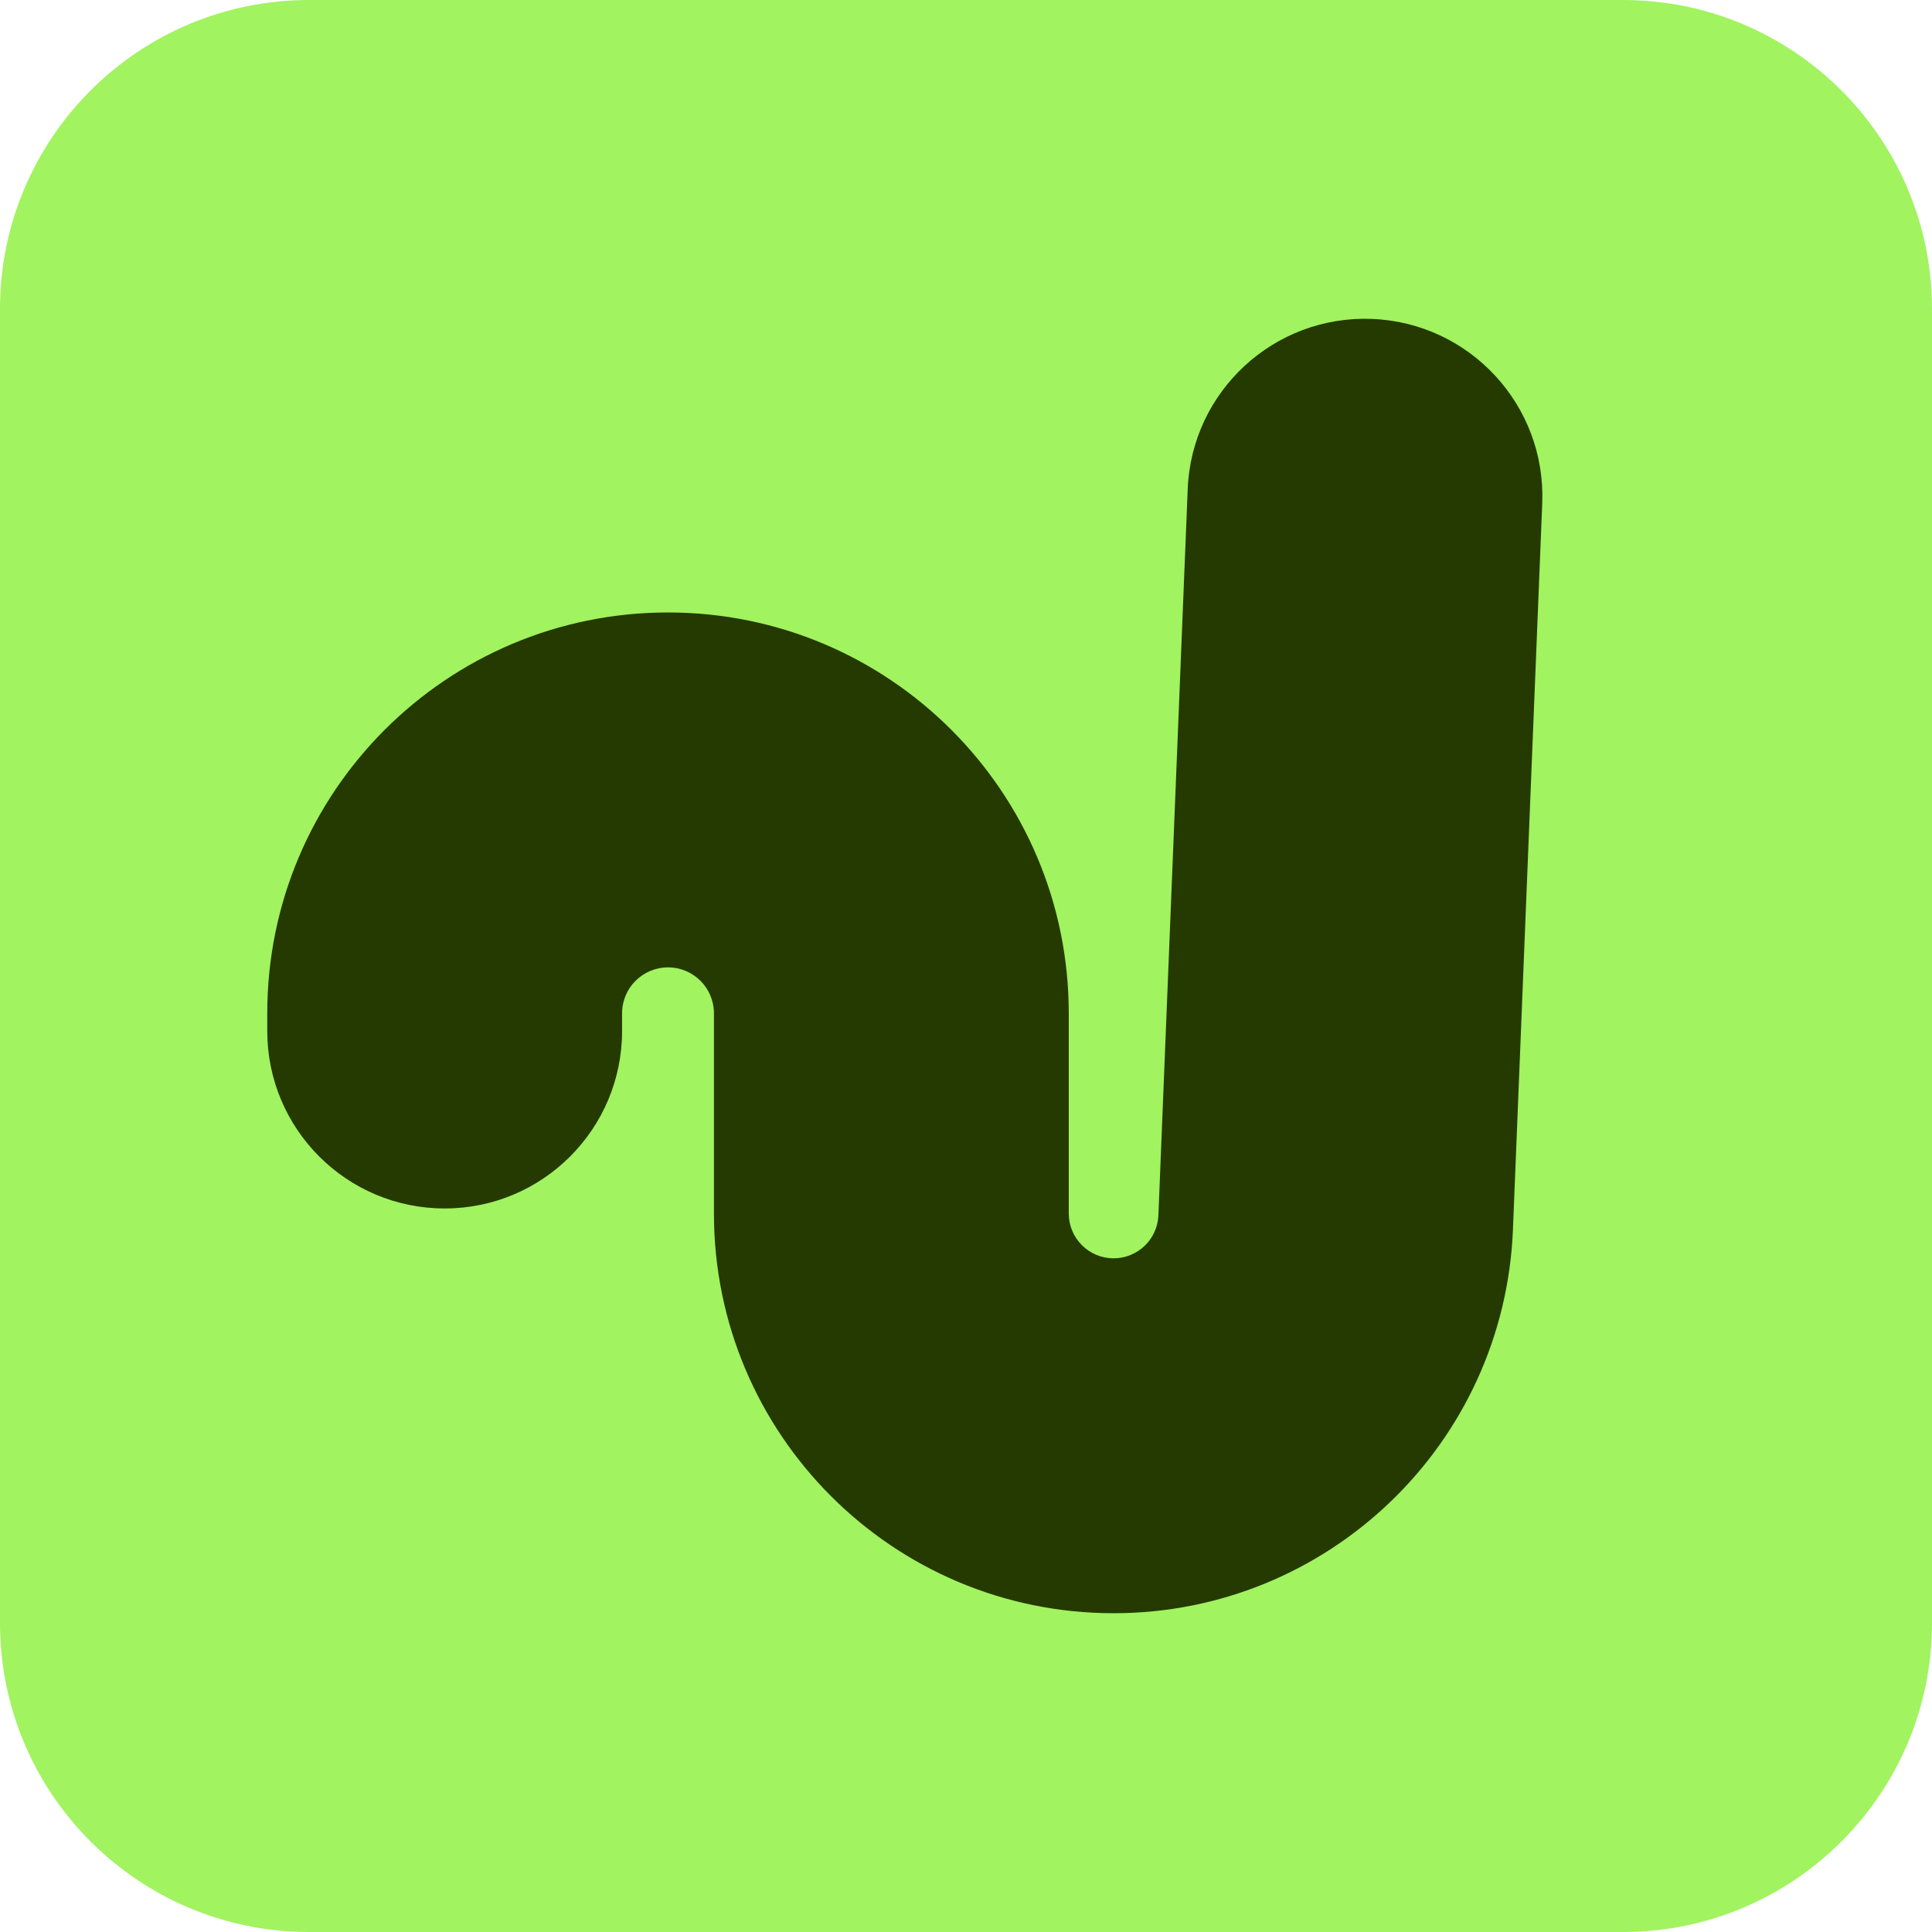 <svg height="300" viewBox="0 0 300 300" width="300" xmlns="http://www.w3.org/2000/svg"><g fill="none"><path d="m0 48c0-26.51 21.49-48 48-48h204c26.51 0 48 21.49 48 48v204c0 26.51-21.49 48-48 48h-204c-26.51 0-48-21.49-48-48z" fill="#a1f35f"/><path d="m234.928 190.929c-1.343 33.282-28.708 59.571-62.008 59.571-34.274 0-62.059-27.791-62.059-62.073v-31.079c0-3.941-3.193-7.135-7.133-7.135-3.939 0-7.132 3.194-7.132 7.135v2.747c0 15.218-12.334 27.554-27.548 27.554s-27.548-12.336-27.548-27.554v-2.747c0-34.376 27.861-62.244 62.228-62.244 34.368 0 62.229 27.868 62.229 62.244v31.079c0 3.846 3.117 6.964 6.963 6.964 3.736 0 6.807-2.949 6.957-6.684l4.549-112.763c.614-15.206 13.435-27.035 28.637-26.421 15.201.614 27.028 13.437 26.414 28.643z" fill="#253a00"/></g></svg>
